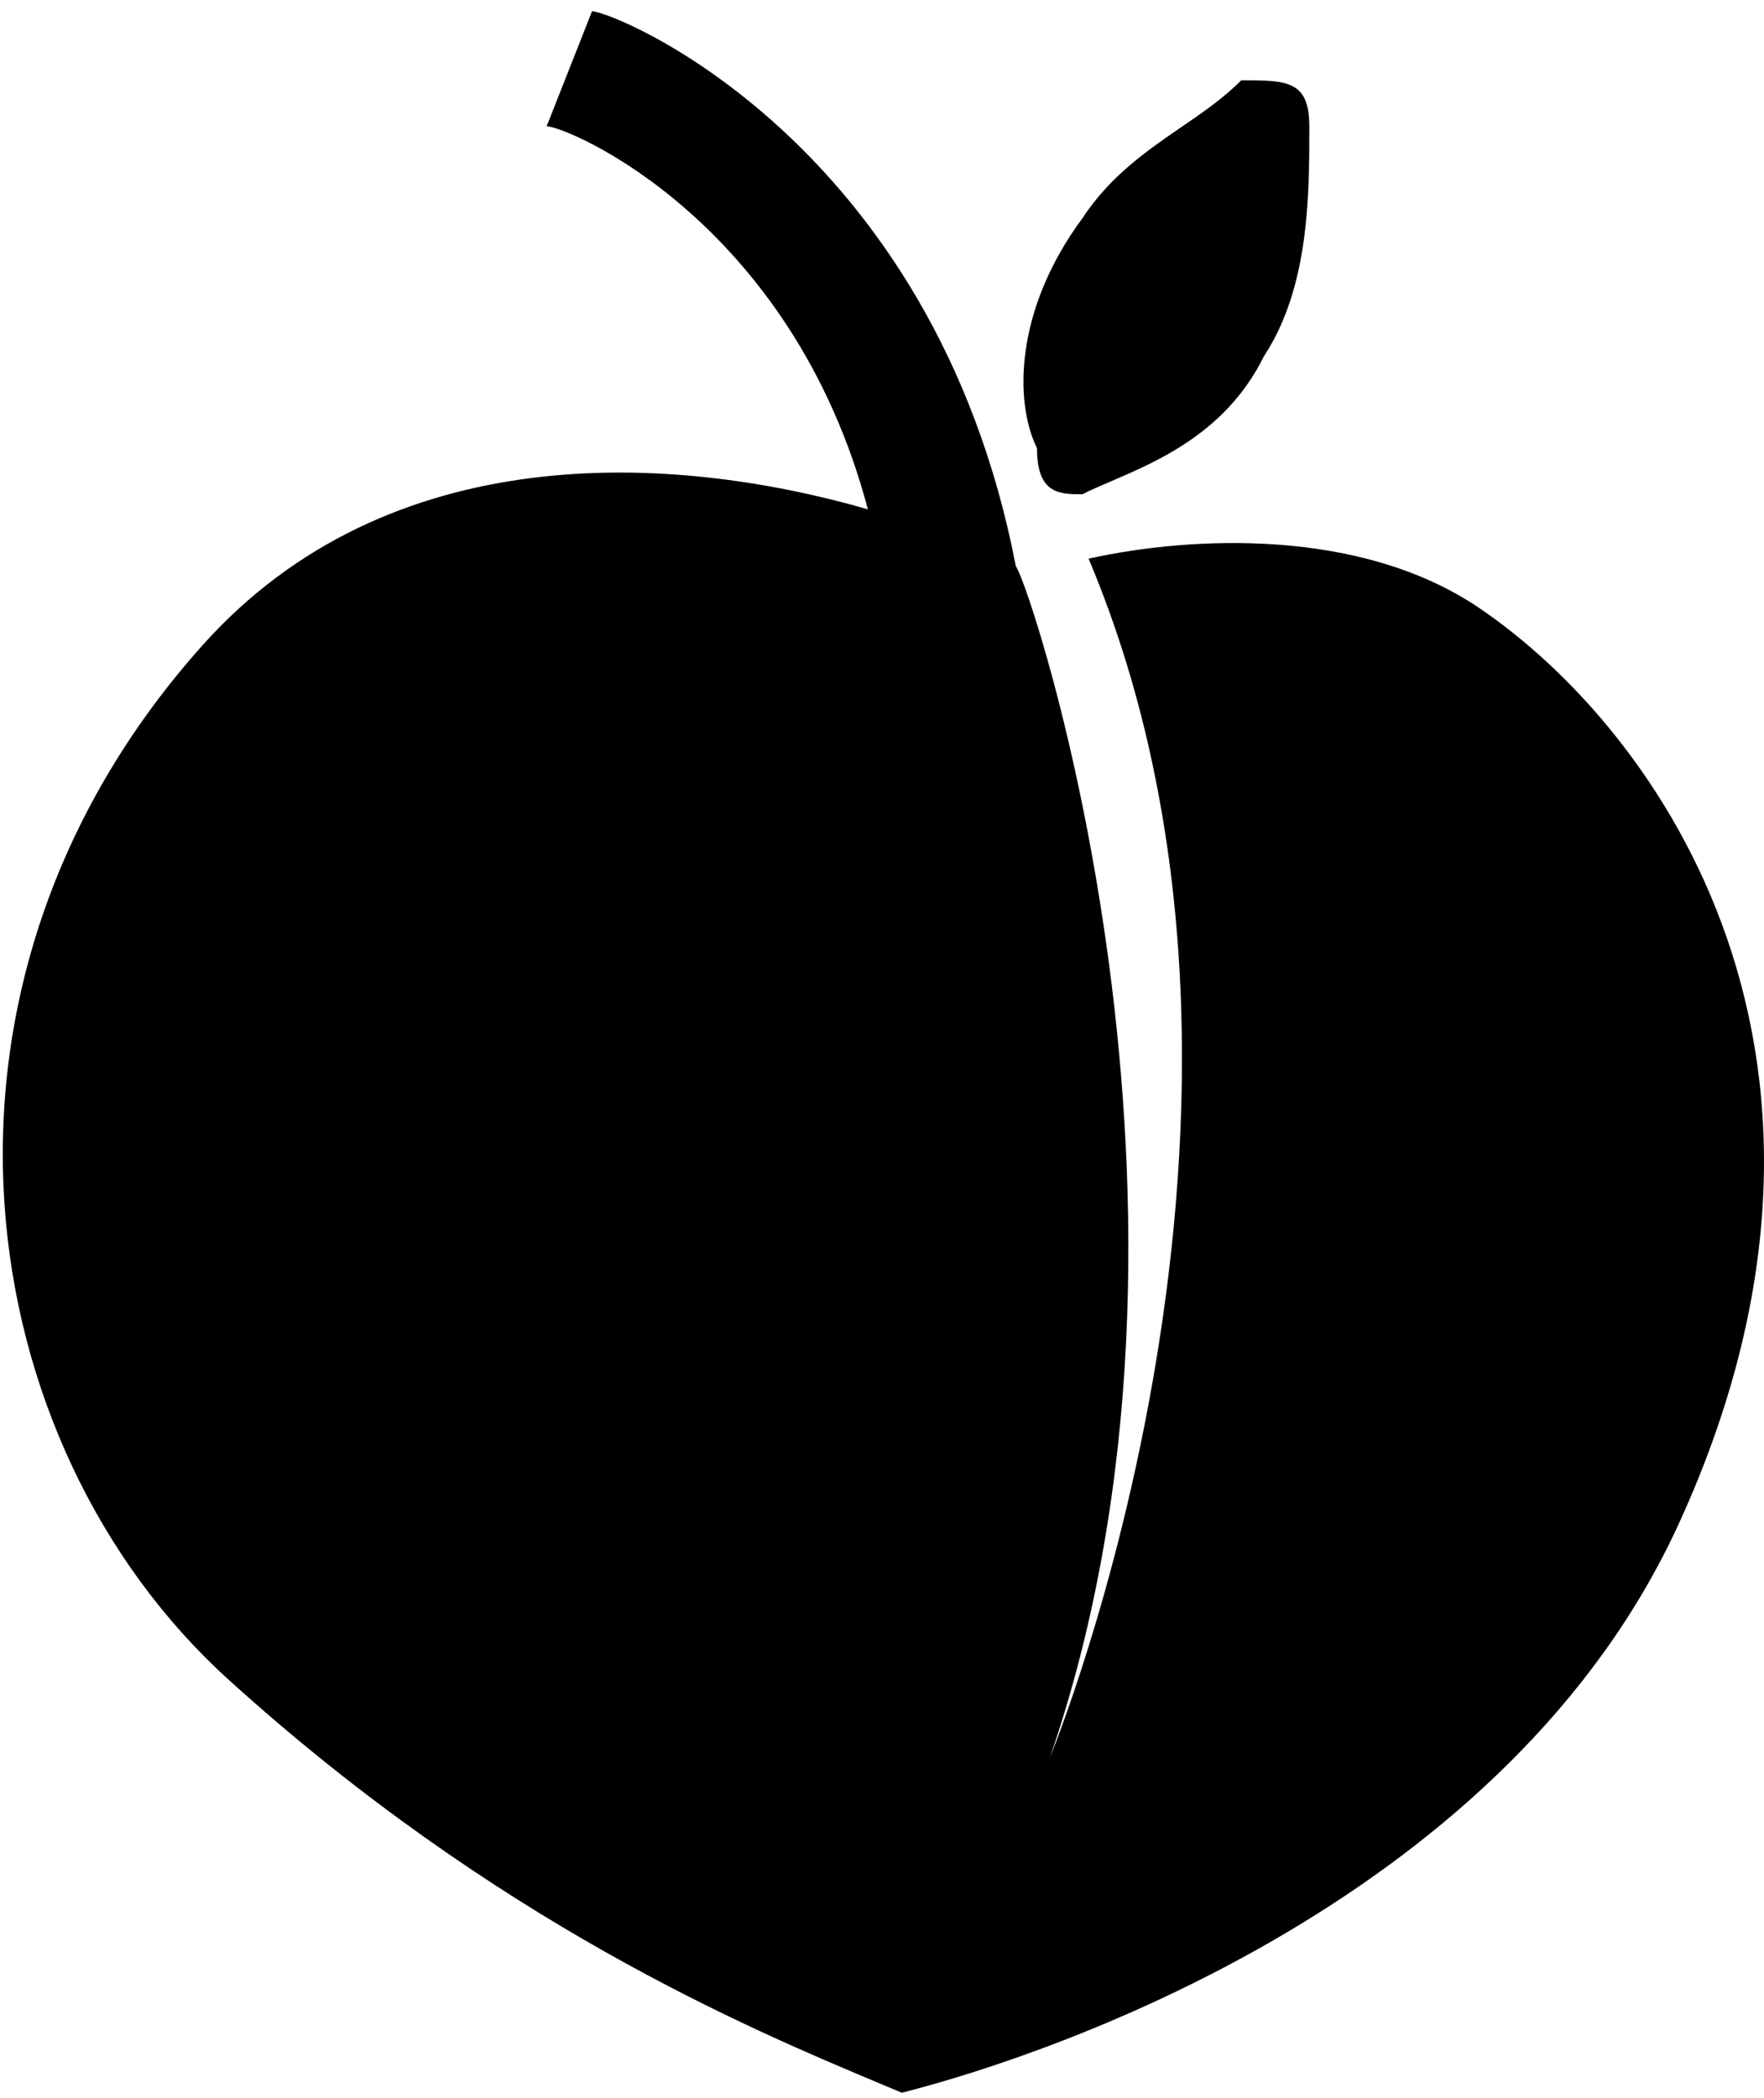 <?xml version="1.0" encoding="UTF-8"?> <svg xmlns="http://www.w3.org/2000/svg" width="53" height="63" viewBox="0 0 53 63" fill="none"><path fill-rule="evenodd" clip-rule="evenodd" d="M33.376 14.457C33.058 14.593 32.767 14.718 32.521 14.843C31.839 14.843 31.157 14.843 31.157 13.461C30.476 12.08 30.476 9.318 32.521 6.555C33.359 5.281 34.456 4.529 35.492 3.818C36.142 3.373 36.768 2.943 37.294 2.411C38.657 2.411 39.339 2.411 39.339 3.793C39.339 5.864 39.339 8.627 37.975 10.699C36.858 12.963 34.825 13.835 33.376 14.457ZM26.076 15.296C20.214 13.605 11.686 13.11 6.077 19.387C-3.054 29.605 -0.907 43.394 6.854 50.431C14.917 57.741 22.506 60.924 26.413 62.562C26.655 62.664 26.882 62.759 27.095 62.849C31.966 61.61 45.32 56.922 50.433 45.775C56.826 31.842 49.923 21.976 44.445 18.26C40.875 15.84 35.789 16.097 32.707 16.777C39.637 33.202 31.549 52.77 31.549 52.77C37.197 36.339 30.959 17.521 30.523 17.012C28.058 4.225 18.448 0.339 17.787 0.339L16.424 3.793C17.04 3.793 23.773 6.609 26.076 15.296Z" fill="black"></path></svg> 